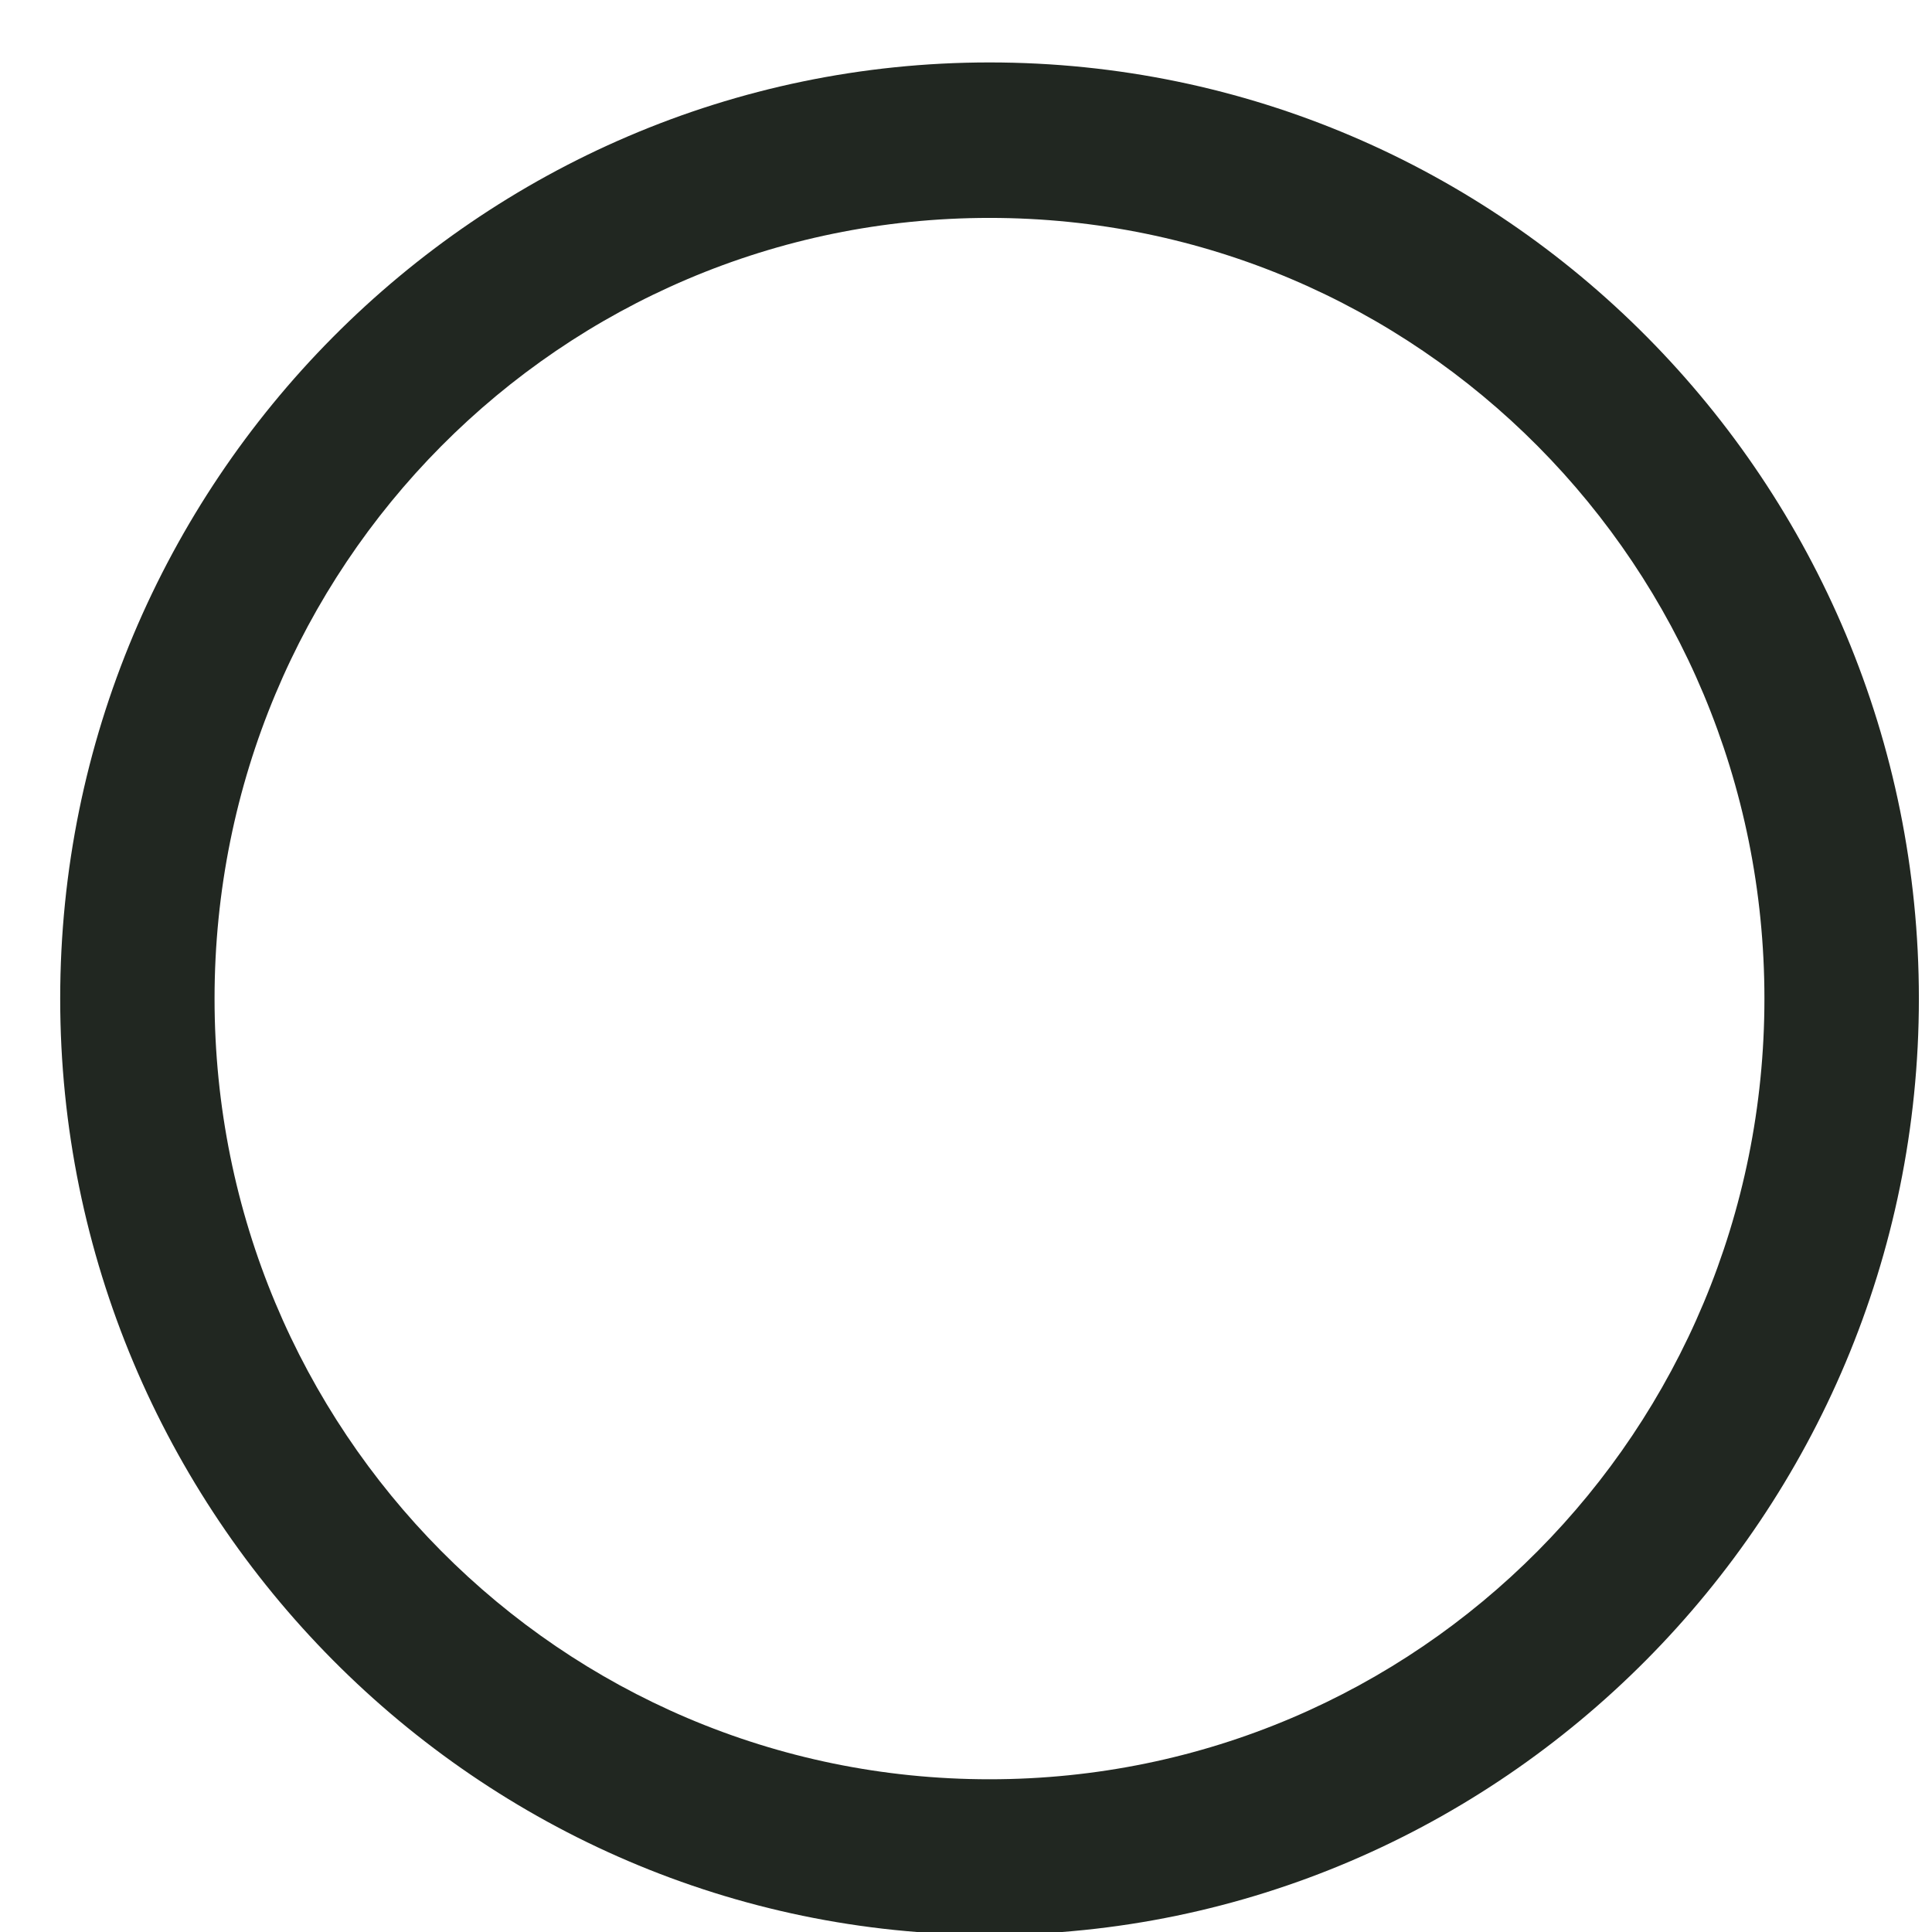 <?xml version="1.0" encoding="UTF-8" standalone="no"?><svg width='19' height='19' viewBox='0 0 19 19' fill='none' xmlns='http://www.w3.org/2000/svg'>
<path d='M9.731 0.614C4.697 0.614 0.592 4.75 0.592 9.821C0.592 14.892 4.697 19.028 9.731 19.028C14.765 19.028 18.871 14.892 18.871 9.821C18.871 4.75 14.793 0.614 9.731 0.614ZM9.731 17.498C5.513 17.498 2.11 14.07 2.11 9.821C2.11 5.571 5.513 2.143 9.731 2.143C13.949 2.143 17.352 5.571 17.352 9.821C17.352 14.07 13.949 17.498 9.731 17.498Z' fill='#212721'/>
</svg>
